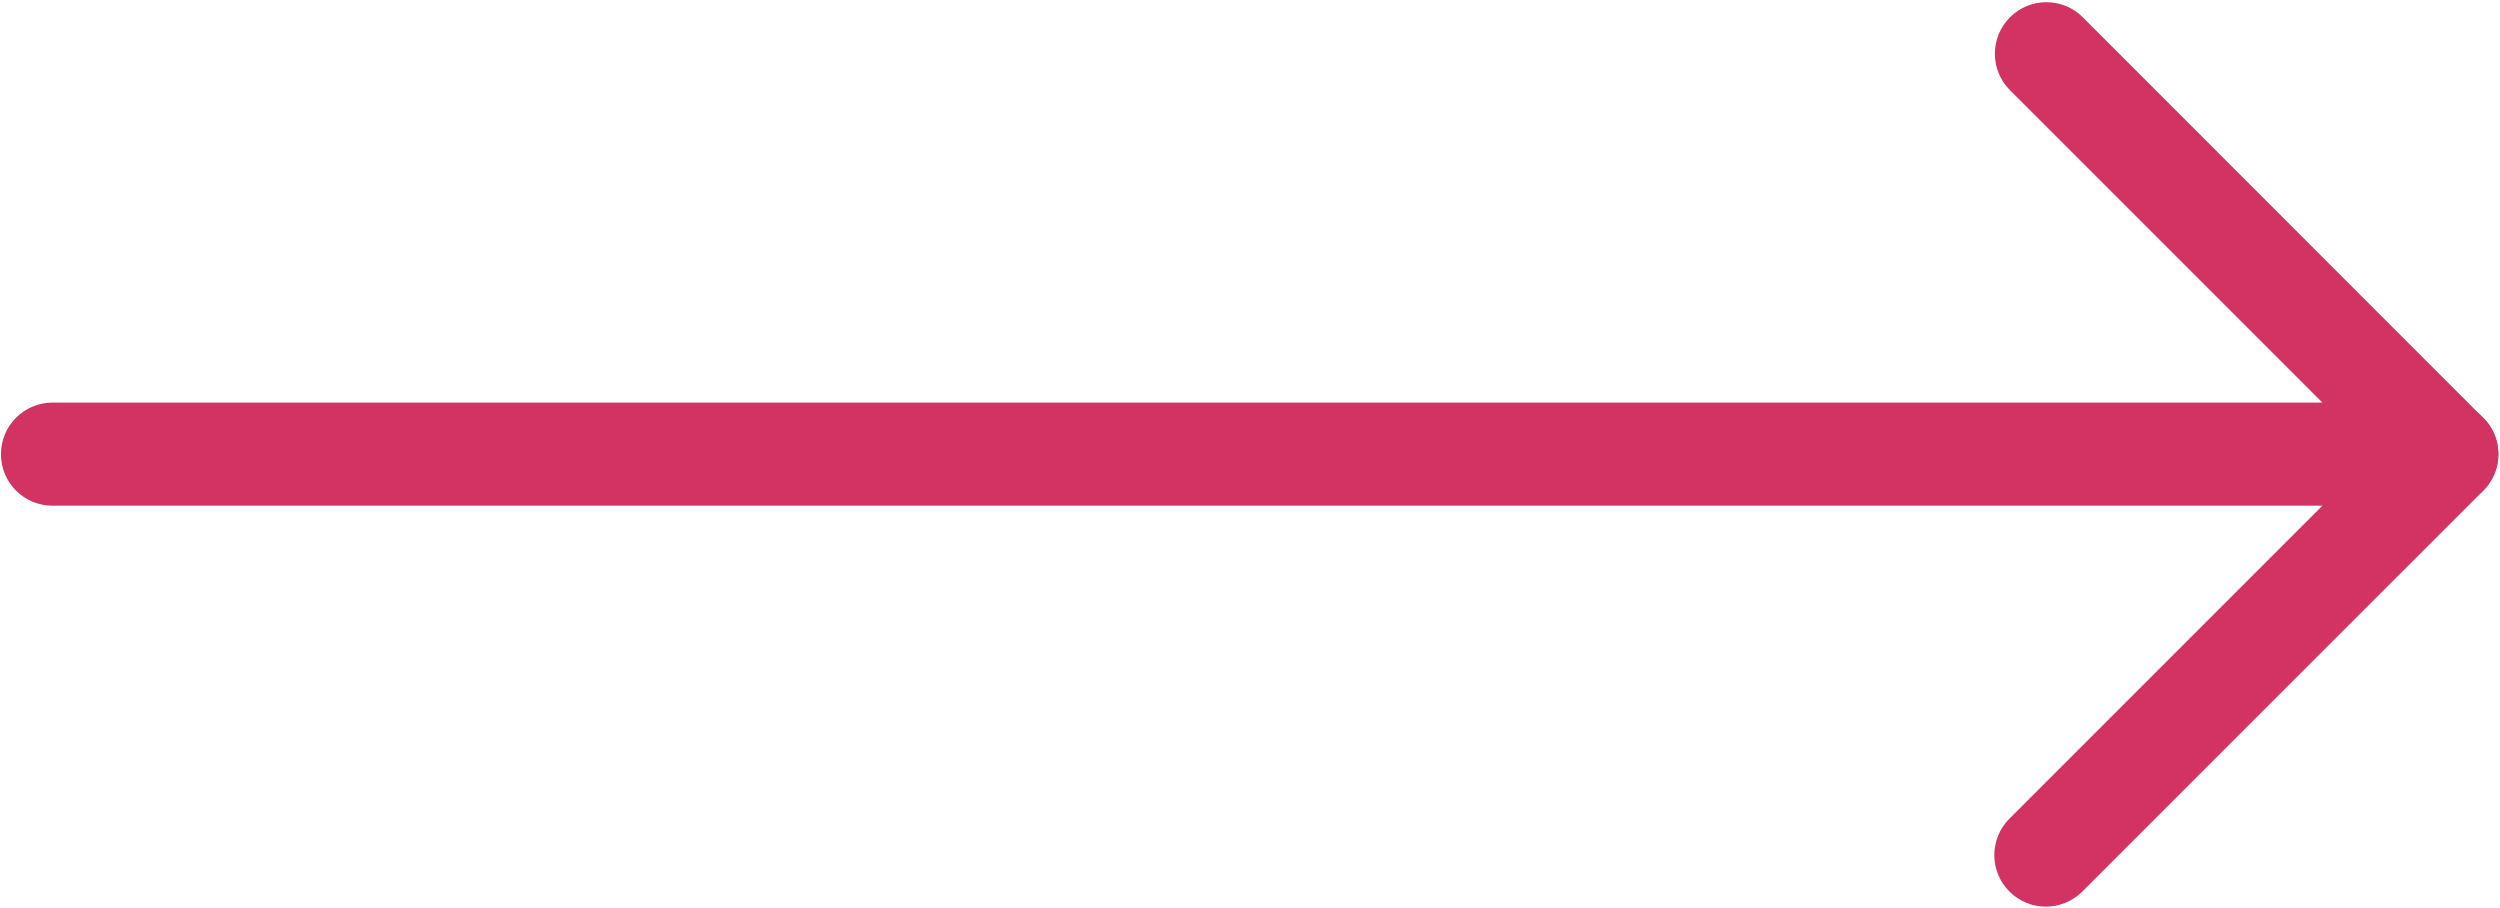 <svg xmlns="http://www.w3.org/2000/svg" xmlns:xlink="http://www.w3.org/1999/xlink" version="1.1" viewBox="0.08 11.8 36.85 13.38">
<g id="surface1">
<path style=" stroke:none;fill-rule:nonzero;fill:#d23363;fill-opacity:1;" d="M 36.145 19.254 L 0.855 19.254 C 0.434 19.254 0.094 18.914 0.094 18.496 C 0.094 18.074 0.434 17.734 0.855 17.734 L 34.312 17.734 L 29.707 13.129 C 29.41 12.832 29.41 12.352 29.707 12.055 C 30.004 11.758 30.484 11.758 30.781 12.055 L 36.684 17.961 C 36.902 18.176 36.965 18.504 36.848 18.785 C 36.73 19.07 36.453 19.254 36.145 19.254 Z M 36.145 19.254 "/>
<path style=" stroke:none;fill-rule:nonzero;fill:#d23363;fill-opacity:1;" d="M 30.234 25.164 C 30.043 25.164 29.848 25.09 29.699 24.941 C 29.402 24.645 29.402 24.164 29.699 23.867 L 35.609 17.957 C 35.906 17.66 36.387 17.66 36.684 17.957 C 36.98 18.254 36.98 18.734 36.684 19.031 L 30.773 24.941 C 30.625 25.09 30.43 25.164 30.234 25.164 Z M 30.234 25.164 "/>
</g>
</svg>